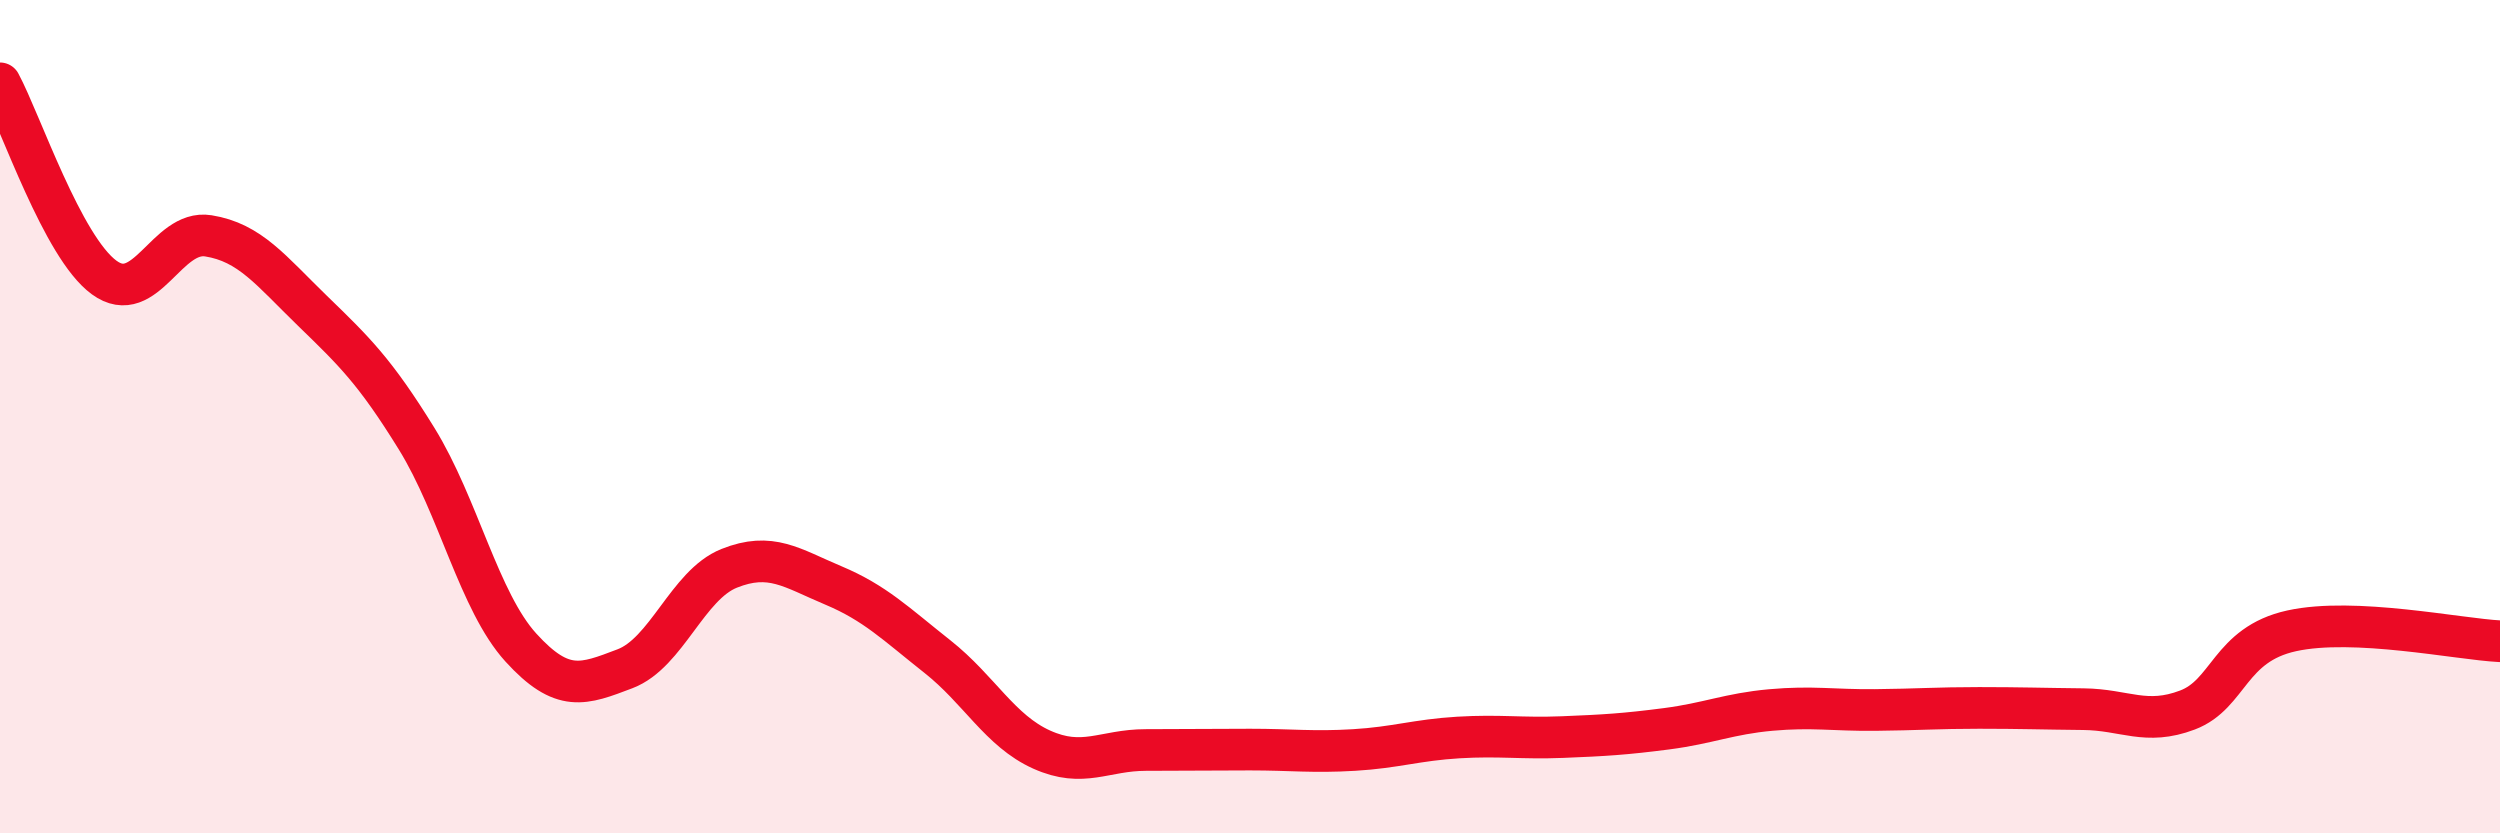 
    <svg width="60" height="20" viewBox="0 0 60 20" xmlns="http://www.w3.org/2000/svg">
      <path
        d="M 0,2 C 0.5,2.93 1.5,5.93 2.5,6.66 C 3.5,7.39 4,5.5 5,5.66 C 6,5.82 6.5,6.49 7.5,7.46 C 8.5,8.43 9,8.91 10,10.53 C 11,12.15 11.5,14.44 12.5,15.54 C 13.5,16.64 14,16.43 15,16.05 C 16,15.67 16.5,14.04 17.5,13.64 C 18.5,13.24 19,13.63 20,14.05 C 21,14.47 21.5,14.97 22.5,15.76 C 23.5,16.55 24,17.54 25,17.99 C 26,18.44 26.5,18 27.5,18 C 28.5,18 29,17.99 30,17.99 C 31,17.99 31.5,18.06 32.5,18 C 33.5,17.94 34,17.76 35,17.7 C 36,17.64 36.5,17.73 37.5,17.69 C 38.5,17.65 39,17.62 40,17.49 C 41,17.36 41.5,17.13 42.5,17.04 C 43.5,16.95 44,17.05 45,17.04 C 46,17.03 46.5,16.99 47.5,16.99 C 48.5,16.99 49,17.01 50,17.02 C 51,17.03 51.5,17.42 52.5,17.04 C 53.5,16.66 53.5,15.47 55,15.14 C 56.5,14.81 59,15.34 60,15.39L60 20L0 20Z"
        fill="#EB0A25"
        opacity="0.1"
        stroke-linecap="round"
        stroke-linejoin="round"
      />
      <path
        d="M 0,2 C 0.5,2.93 1.5,5.93 2.5,6.66 C 3.5,7.39 4,5.5 5,5.66 C 6,5.82 6.5,6.49 7.5,7.46 C 8.5,8.43 9,8.91 10,10.53 C 11,12.15 11.5,14.44 12.5,15.54 C 13.5,16.64 14,16.43 15,16.05 C 16,15.67 16.5,14.04 17.5,13.64 C 18.5,13.24 19,13.63 20,14.05 C 21,14.47 21.5,14.97 22.5,15.76 C 23.5,16.55 24,17.54 25,17.99 C 26,18.44 26.5,18 27.5,18 C 28.5,18 29,17.99 30,17.99 C 31,17.99 31.5,18.06 32.5,18 C 33.5,17.94 34,17.76 35,17.7 C 36,17.64 36.5,17.73 37.5,17.69 C 38.5,17.65 39,17.62 40,17.49 C 41,17.36 41.5,17.13 42.5,17.04 C 43.5,16.95 44,17.05 45,17.04 C 46,17.03 46.5,16.99 47.5,16.99 C 48.5,16.99 49,17.01 50,17.02 C 51,17.03 51.5,17.42 52.5,17.04 C 53.5,16.66 53.5,15.47 55,15.14 C 56.5,14.81 59,15.34 60,15.39"
        stroke="#EB0A25"
        stroke-width="1"
        fill="none"
        stroke-linecap="round"
        stroke-linejoin="round"
      />
    </svg>
  